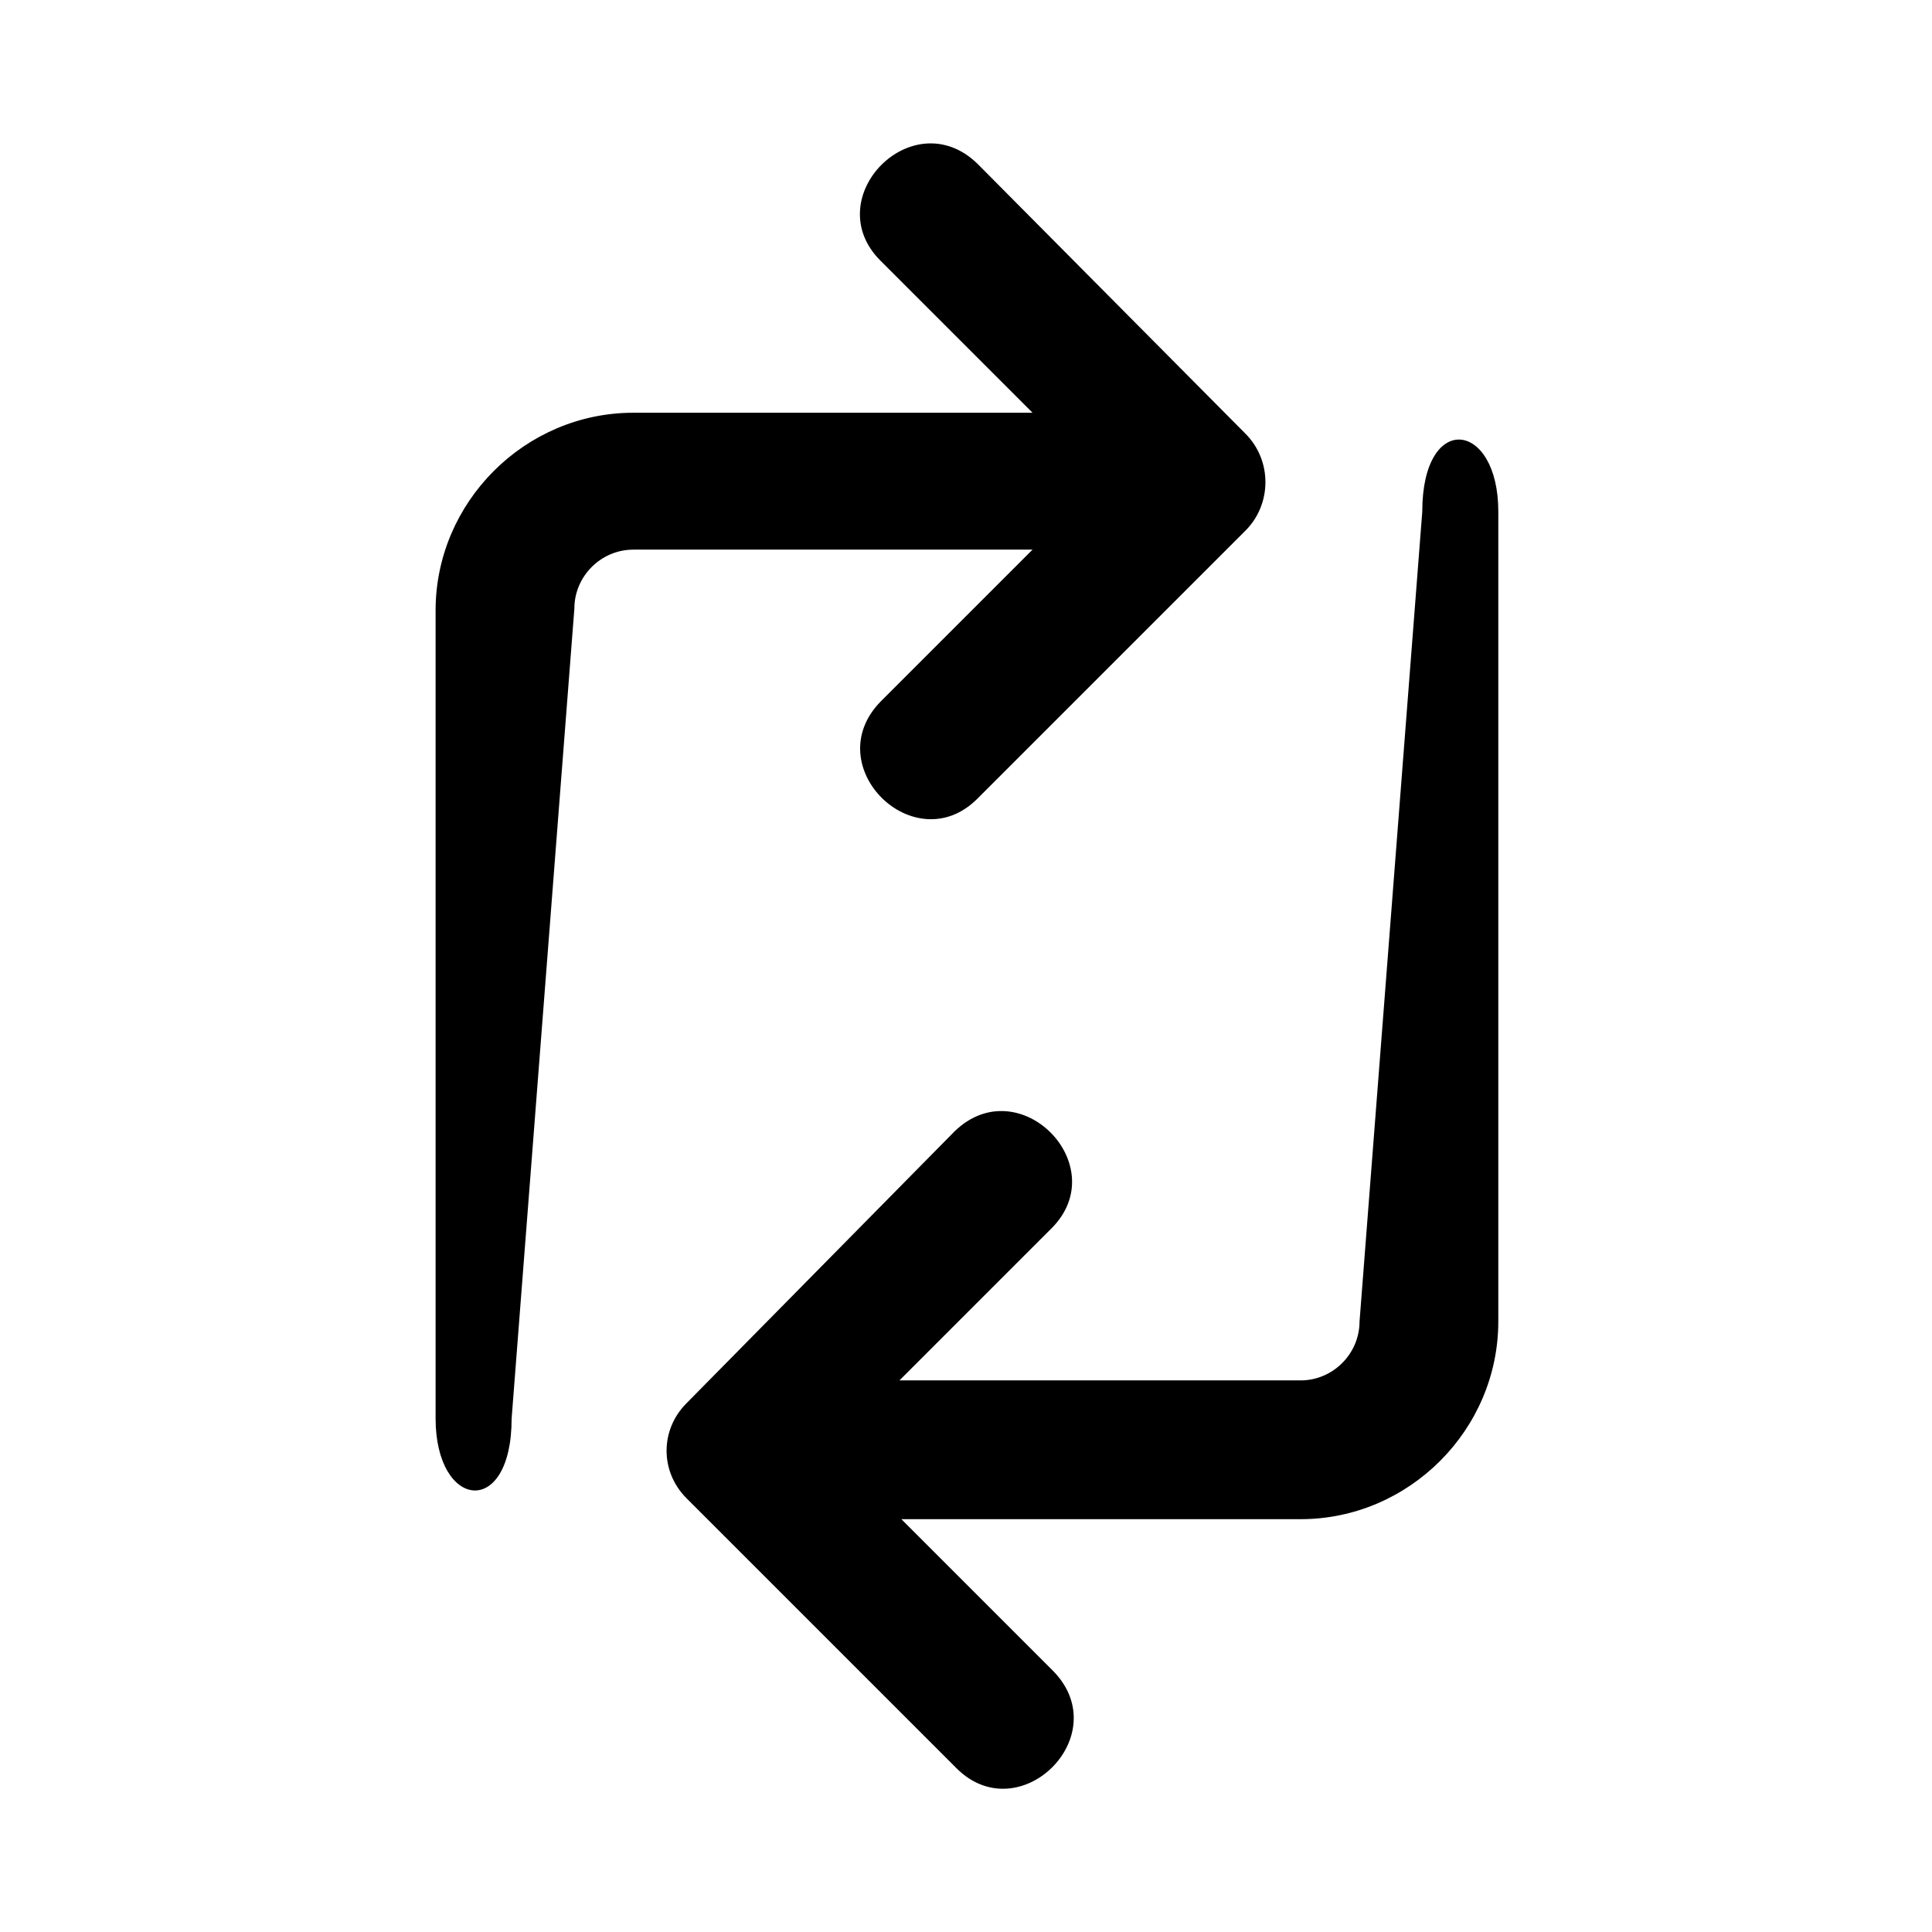 <?xml version="1.0" encoding="UTF-8"?>
<!-- Uploaded to: SVG Repo, www.svgrepo.com, Generator: SVG Repo Mixer Tools -->
<svg fill="#000000" width="800px" height="800px" version="1.1" viewBox="144 144 512 512" xmlns="http://www.w3.org/2000/svg">
 <path d="m474.06 258.93c7.055 7.055 7.055 18.641 0 25.695l-71.039 71.035c-16.625 16.625-42.32-8.566-25.695-25.695l40.305-40.305h-105.8c-8.566 0-15.617 7.055-15.617 15.617l-16.625 214.62c0 26.703-20.152 24.184-20.152 0v-214.12c0-28.719 23.68-52.395 52.395-52.395h105.8l-40.305-40.305c-16.625-16.625 8.566-42.32 25.695-25.695zm-148.12 282.13 71.539 71.539c16.625 16.625 42.32-8.566 25.695-25.695l-40.305-40.305h105.8c28.719 0 52.395-23.68 52.395-52.395l0.004-214.62c0-24.184-20.152-26.703-20.152 0l-16.625 214.62c0 8.566-7.055 15.617-15.617 15.617h-106.31l40.305-40.305c16.625-16.625-8.566-42.32-25.695-25.695l-71.035 72.047c-7.051 7.055-7.051 18.137 0 25.191z" fill-rule="evenodd"/>
</svg>